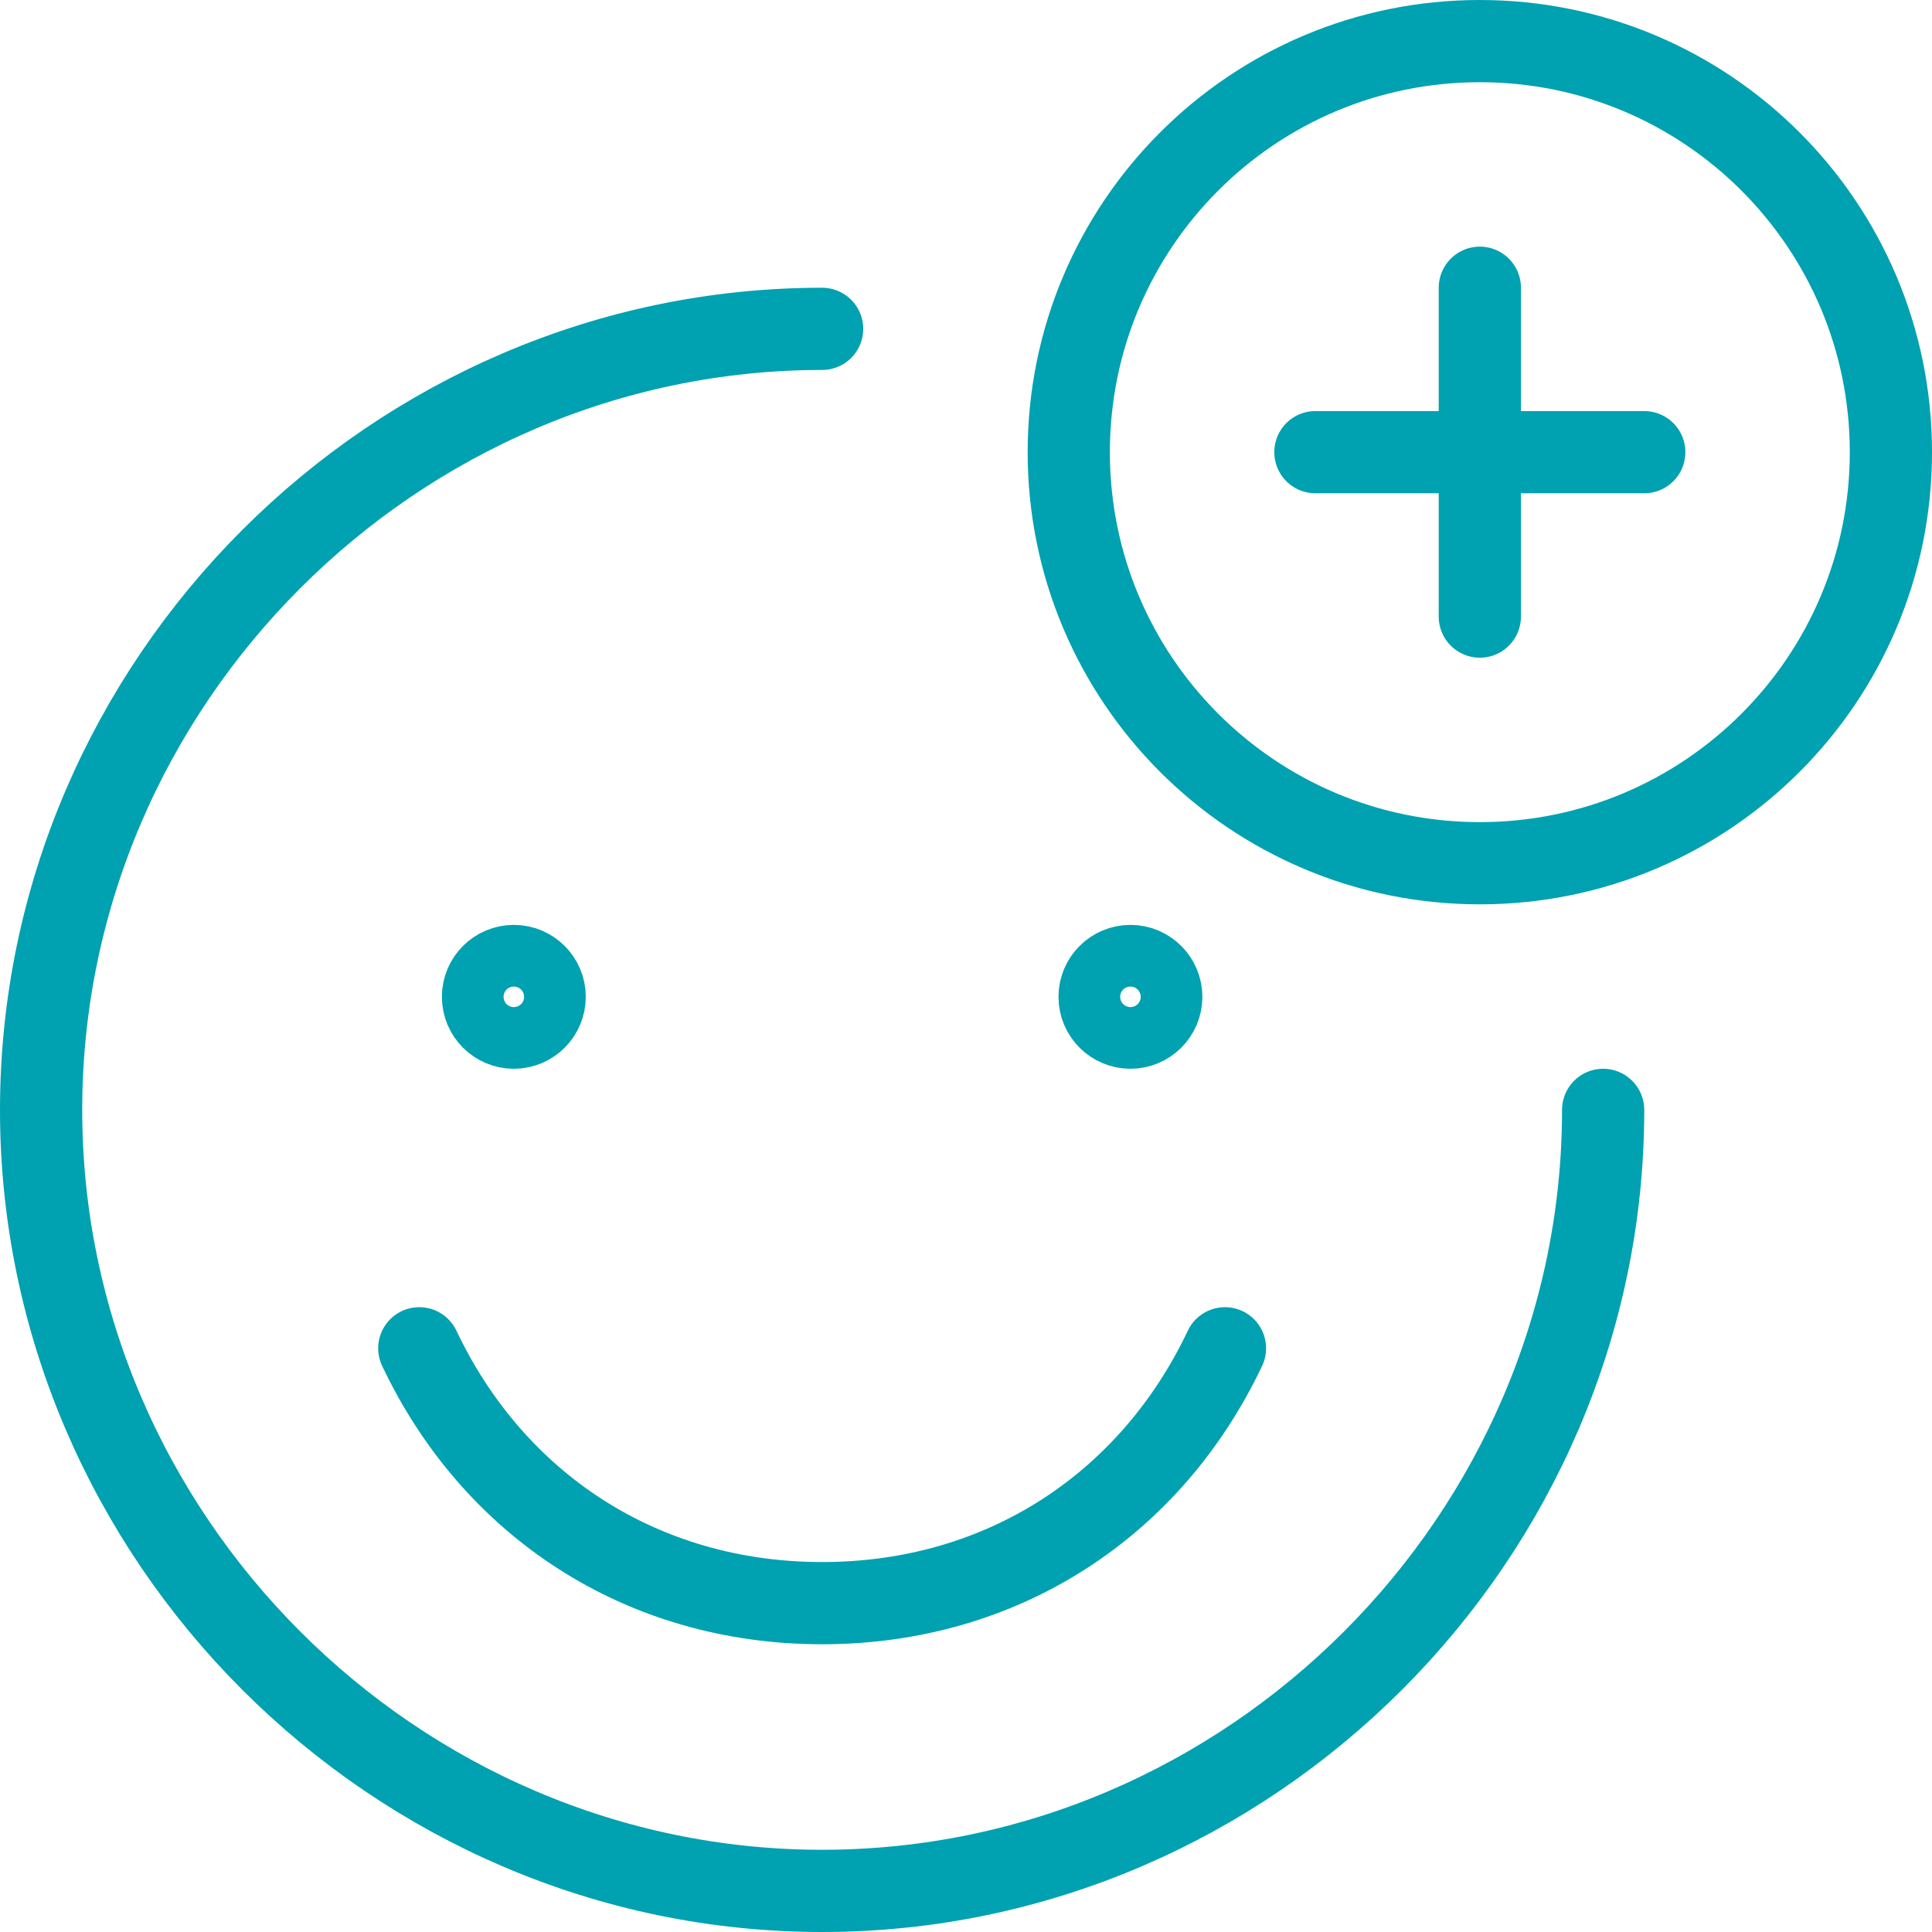 <?xml version="1.0" encoding="UTF-8"?>
<svg xmlns="http://www.w3.org/2000/svg" width="94" height="94" viewBox="0 0 94 94" fill="none">
  <path d="M40 16C19.2 16 2 33.2 2 54C2 74.8 19.2 92 40 92C60.8 92 78 74.8 78 54M20.4 65.6C24 73.2 31.2 78 40 78C48.8 78 56 73.2 59.6 65.6M72 14V30M64 22H80M72 42C83.046 42 92 33.046 92 22C92 10.954 83.046 2 72 2C60.954 2 52 10.954 52 22C52 33.046 60.954 42 72 42ZM25 50C24.172 50 23.5 49.328 23.5 48.5C23.5 47.672 24.172 47 25 47C25.828 47 26.5 47.672 26.5 48.5C26.5 49.328 25.828 50 25 50ZM55 50C54.172 50 53.5 49.328 53.5 48.5C53.5 47.672 54.172 47 55 47C55.828 47 56.5 47.672 56.5 48.5C56.5 49.328 55.828 50 55 50Z" stroke="#00A1B0" stroke-width="4" stroke-linecap="round" stroke-linejoin="round"></path>
</svg>
